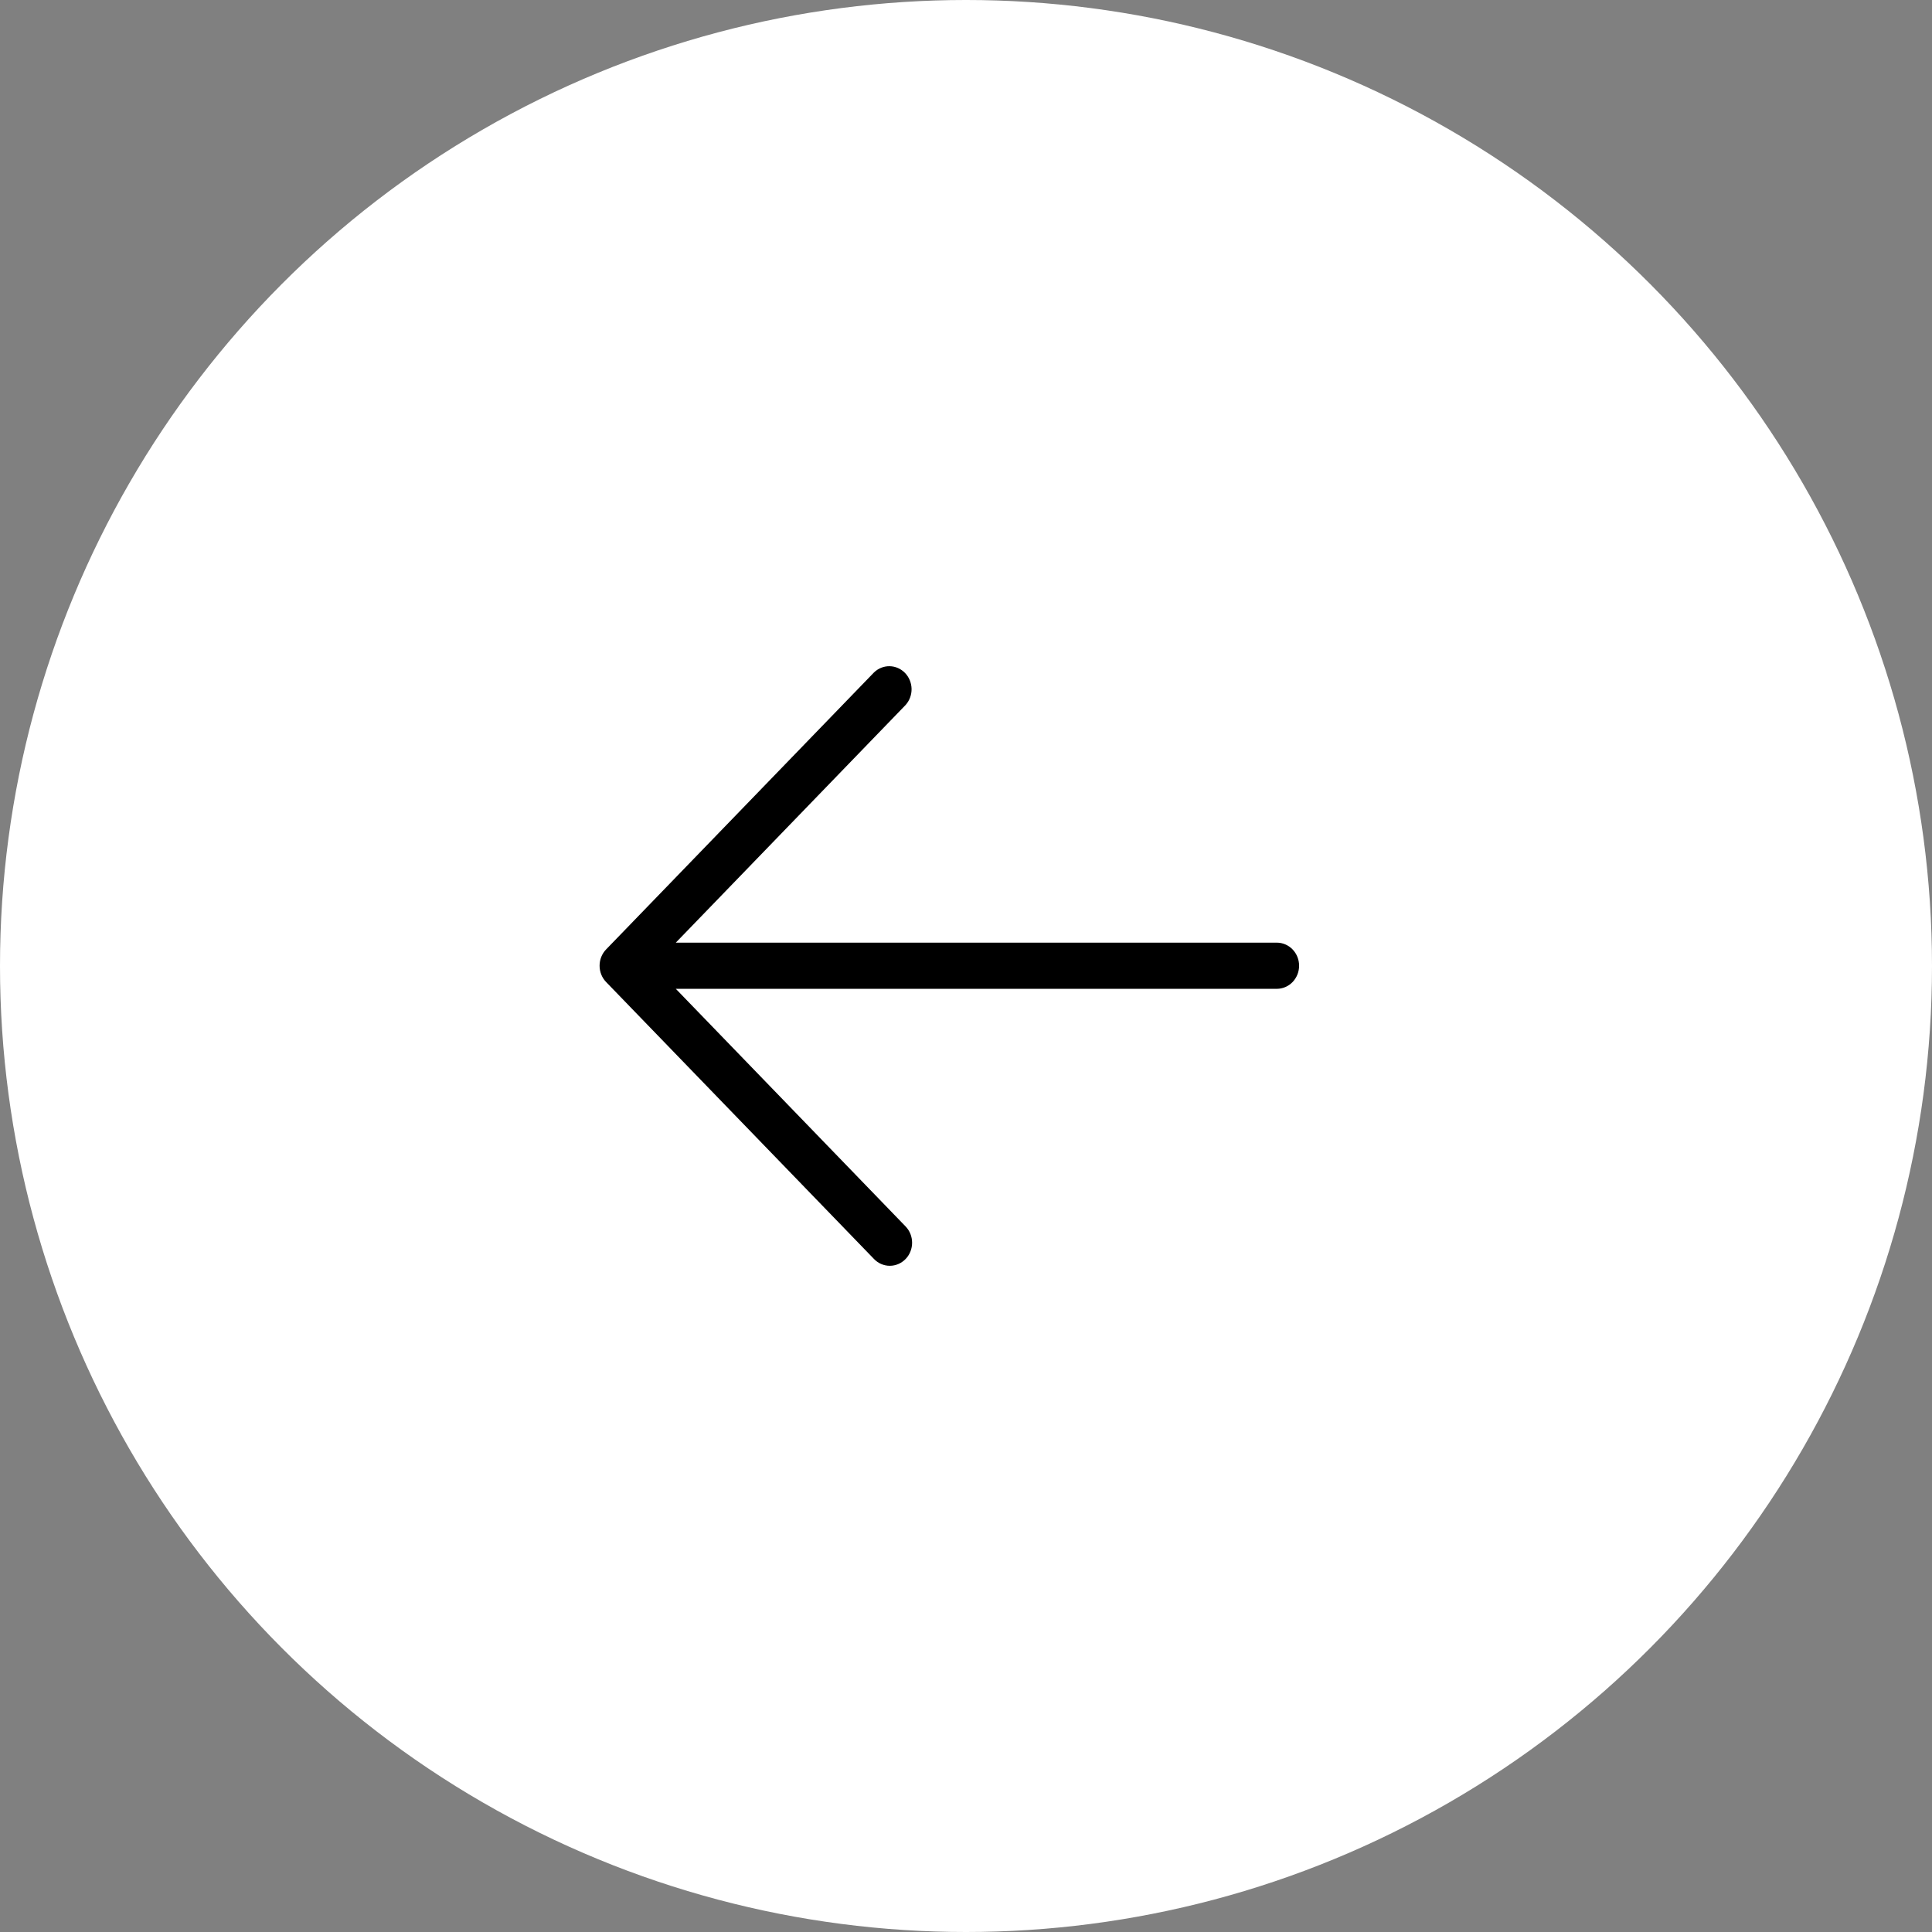 <svg width="58" height="58" viewBox="0 0 58 58" fill="none" xmlns="http://www.w3.org/2000/svg">
<rect x="0" y="0" width="58" height="58" fill="#808080" stroke="none"/>
<circle cx="29" cy="29" r="29" transform="matrix(-1 0 0 1 58 0)" fill="white"/>
<path d="M27.186 37.797C27.312 37.667 27.382 37.491 27.382 37.308C27.382 37.124 27.312 36.948 27.186 36.818L20.288 29.685L38.33 29.685C38.508 29.685 38.678 29.612 38.804 29.482C38.929 29.352 39 29.175 39 28.992C39 28.808 38.929 28.632 38.804 28.502C38.678 28.372 38.508 28.299 38.33 28.299L20.288 28.299L27.186 21.165C27.304 21.034 27.369 20.86 27.366 20.681C27.363 20.501 27.292 20.33 27.17 20.203C27.047 20.076 26.881 20.003 26.707 20C26.534 19.997 26.366 20.064 26.239 20.186L18.196 28.502C18.07 28.632 18 28.808 18 28.992C18 29.175 18.07 29.351 18.196 29.481L26.239 37.797C26.364 37.927 26.535 38 26.712 38C26.89 38 27.06 37.927 27.186 37.797Z" fill="black"/>
</svg>
